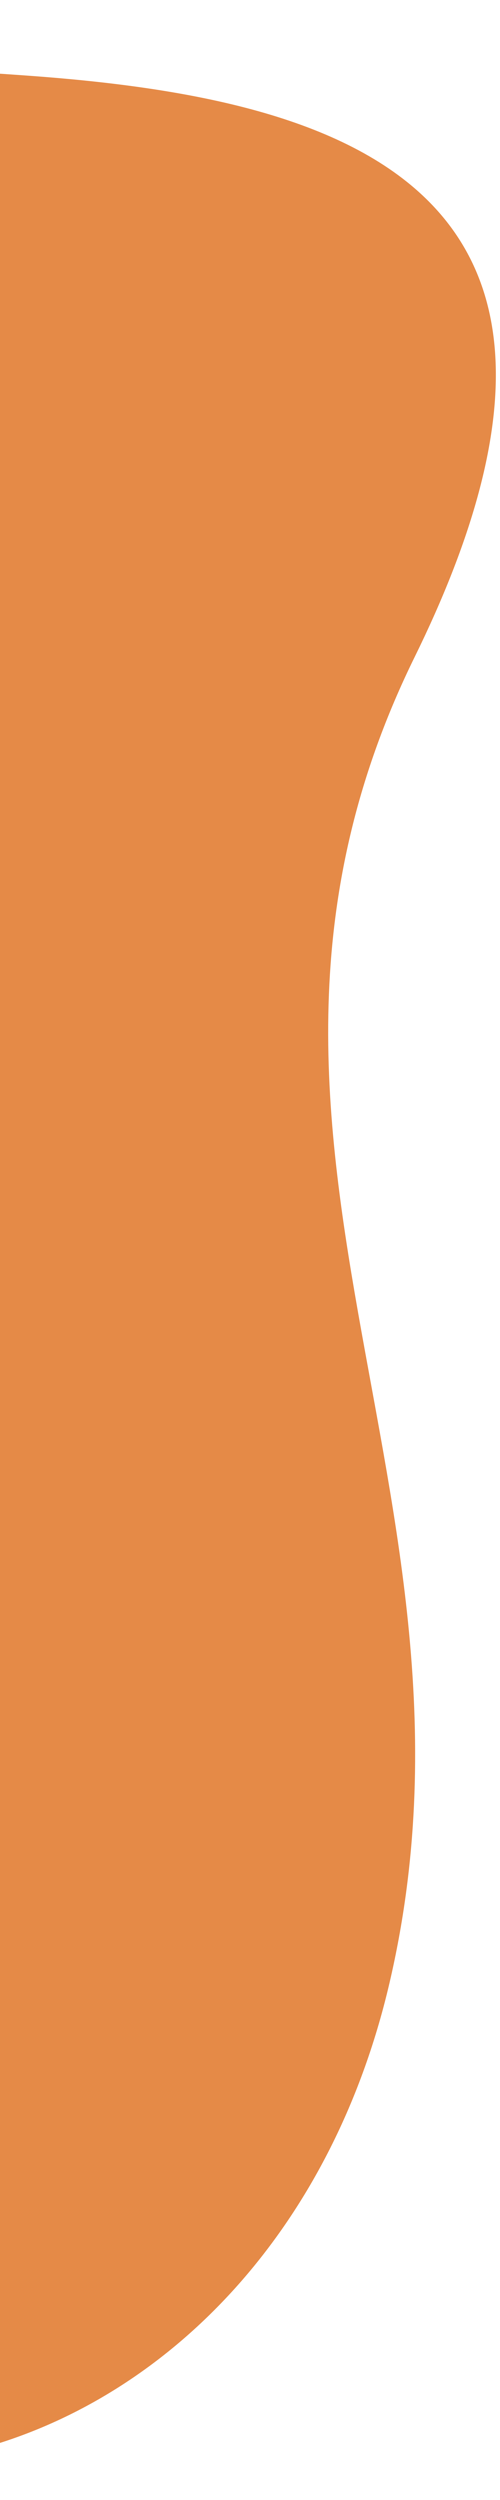 <?xml version="1.0" encoding="UTF-8"?> <!-- Generator: Adobe Illustrator 22.1.0, SVG Export Plug-In . SVG Version: 6.00 Build 0) --> <svg xmlns="http://www.w3.org/2000/svg" xmlns:xlink="http://www.w3.org/1999/xlink" id="Слой_1" x="0px" y="0px" viewBox="0 0 150 750" style="enable-background:new 0 0 150 750;" xml:space="preserve"> <style type="text/css"> .st0{fill:#E58A47;} </style> <path class="st0" d="M-171.4-3.1c0,0-56-32.2-102.4,66.1s-61.3,70.6-178.3,181.7s-108.8,245.7-4.1,315.7s191.3-11.3,285.3,110.7 s253.1,71.9,287.7-76s-62.1-256.1,7.6-398S101.3,29.4,8.4,22.7C-84.6,16-136.8,18.8-171.4-3.1z"></path> </svg> 